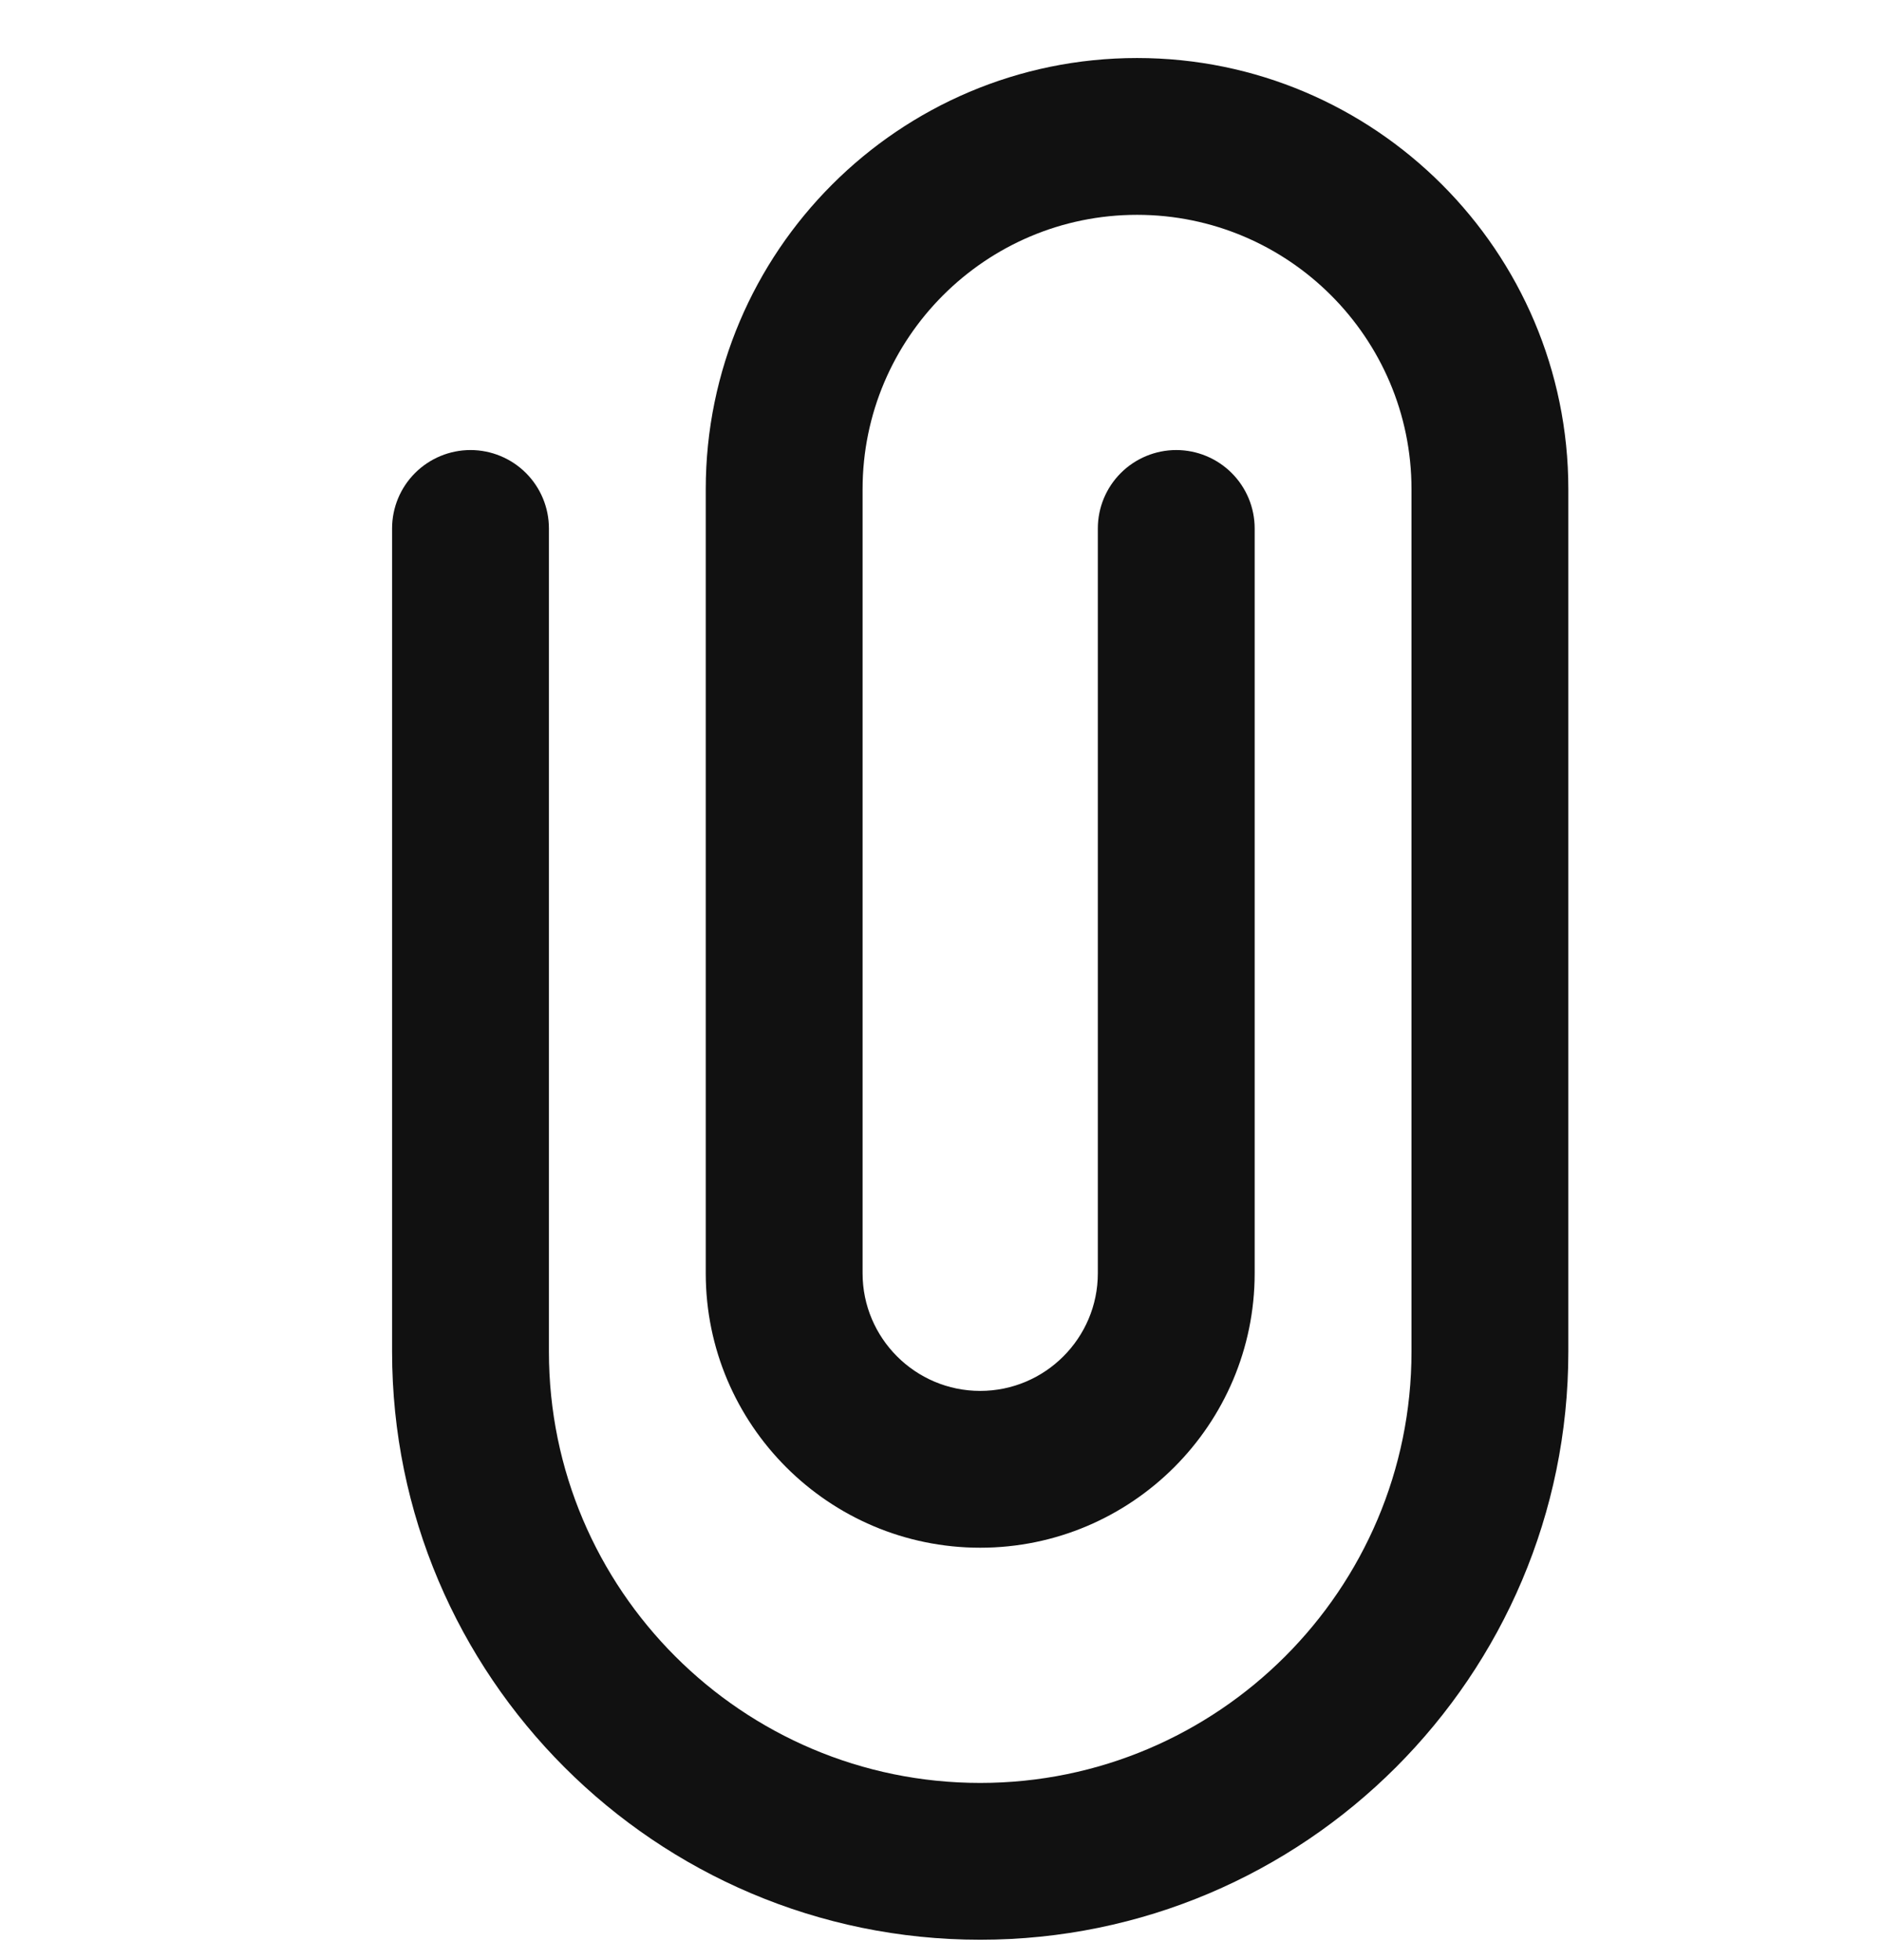 <svg width="24" height="25" viewBox="0 0 24 25" fill="none" xmlns="http://www.w3.org/2000/svg">
<g clip-path="url(#clip0_418_7008)">
<path d="M12.5 24.74C8.364 24.74 5 21.376 5 17.24V6.74C5 6.475 5.105 6.221 5.293 6.033C5.48 5.846 5.735 5.74 6 5.74C6.265 5.74 6.52 5.846 6.707 6.033C6.895 6.221 7 6.475 7 6.74V17.24C7 20.273 9.467 22.74 12.5 22.74C15.533 22.74 18 20.273 18 17.24V6.24C18 4.31 16.43 2.74 14.5 2.74C12.57 2.74 11 4.31 11 6.24V16.24C11 17.067 11.673 17.74 12.5 17.74C13.327 17.74 14 17.067 14 16.24V6.74C14 6.475 14.105 6.221 14.293 6.033C14.48 5.846 14.735 5.74 15 5.74C15.265 5.74 15.52 5.846 15.707 6.033C15.895 6.221 16 6.475 16 6.74V16.24C16 18.17 14.43 19.74 12.5 19.74C10.57 19.74 9 18.17 9 16.24V6.24C9 3.207 11.467 0.74 14.5 0.74C17.533 0.74 20 3.207 20 6.24V17.24C20 21.376 16.636 24.74 12.5 24.74Z" fill="#111111"/>
</g>
<defs>
<clipPath id="clip0_418_7008">
<rect width="24" height="24" fill="white" transform="translate(0 0.74)"/>
</clipPath>
</defs>
</svg>

